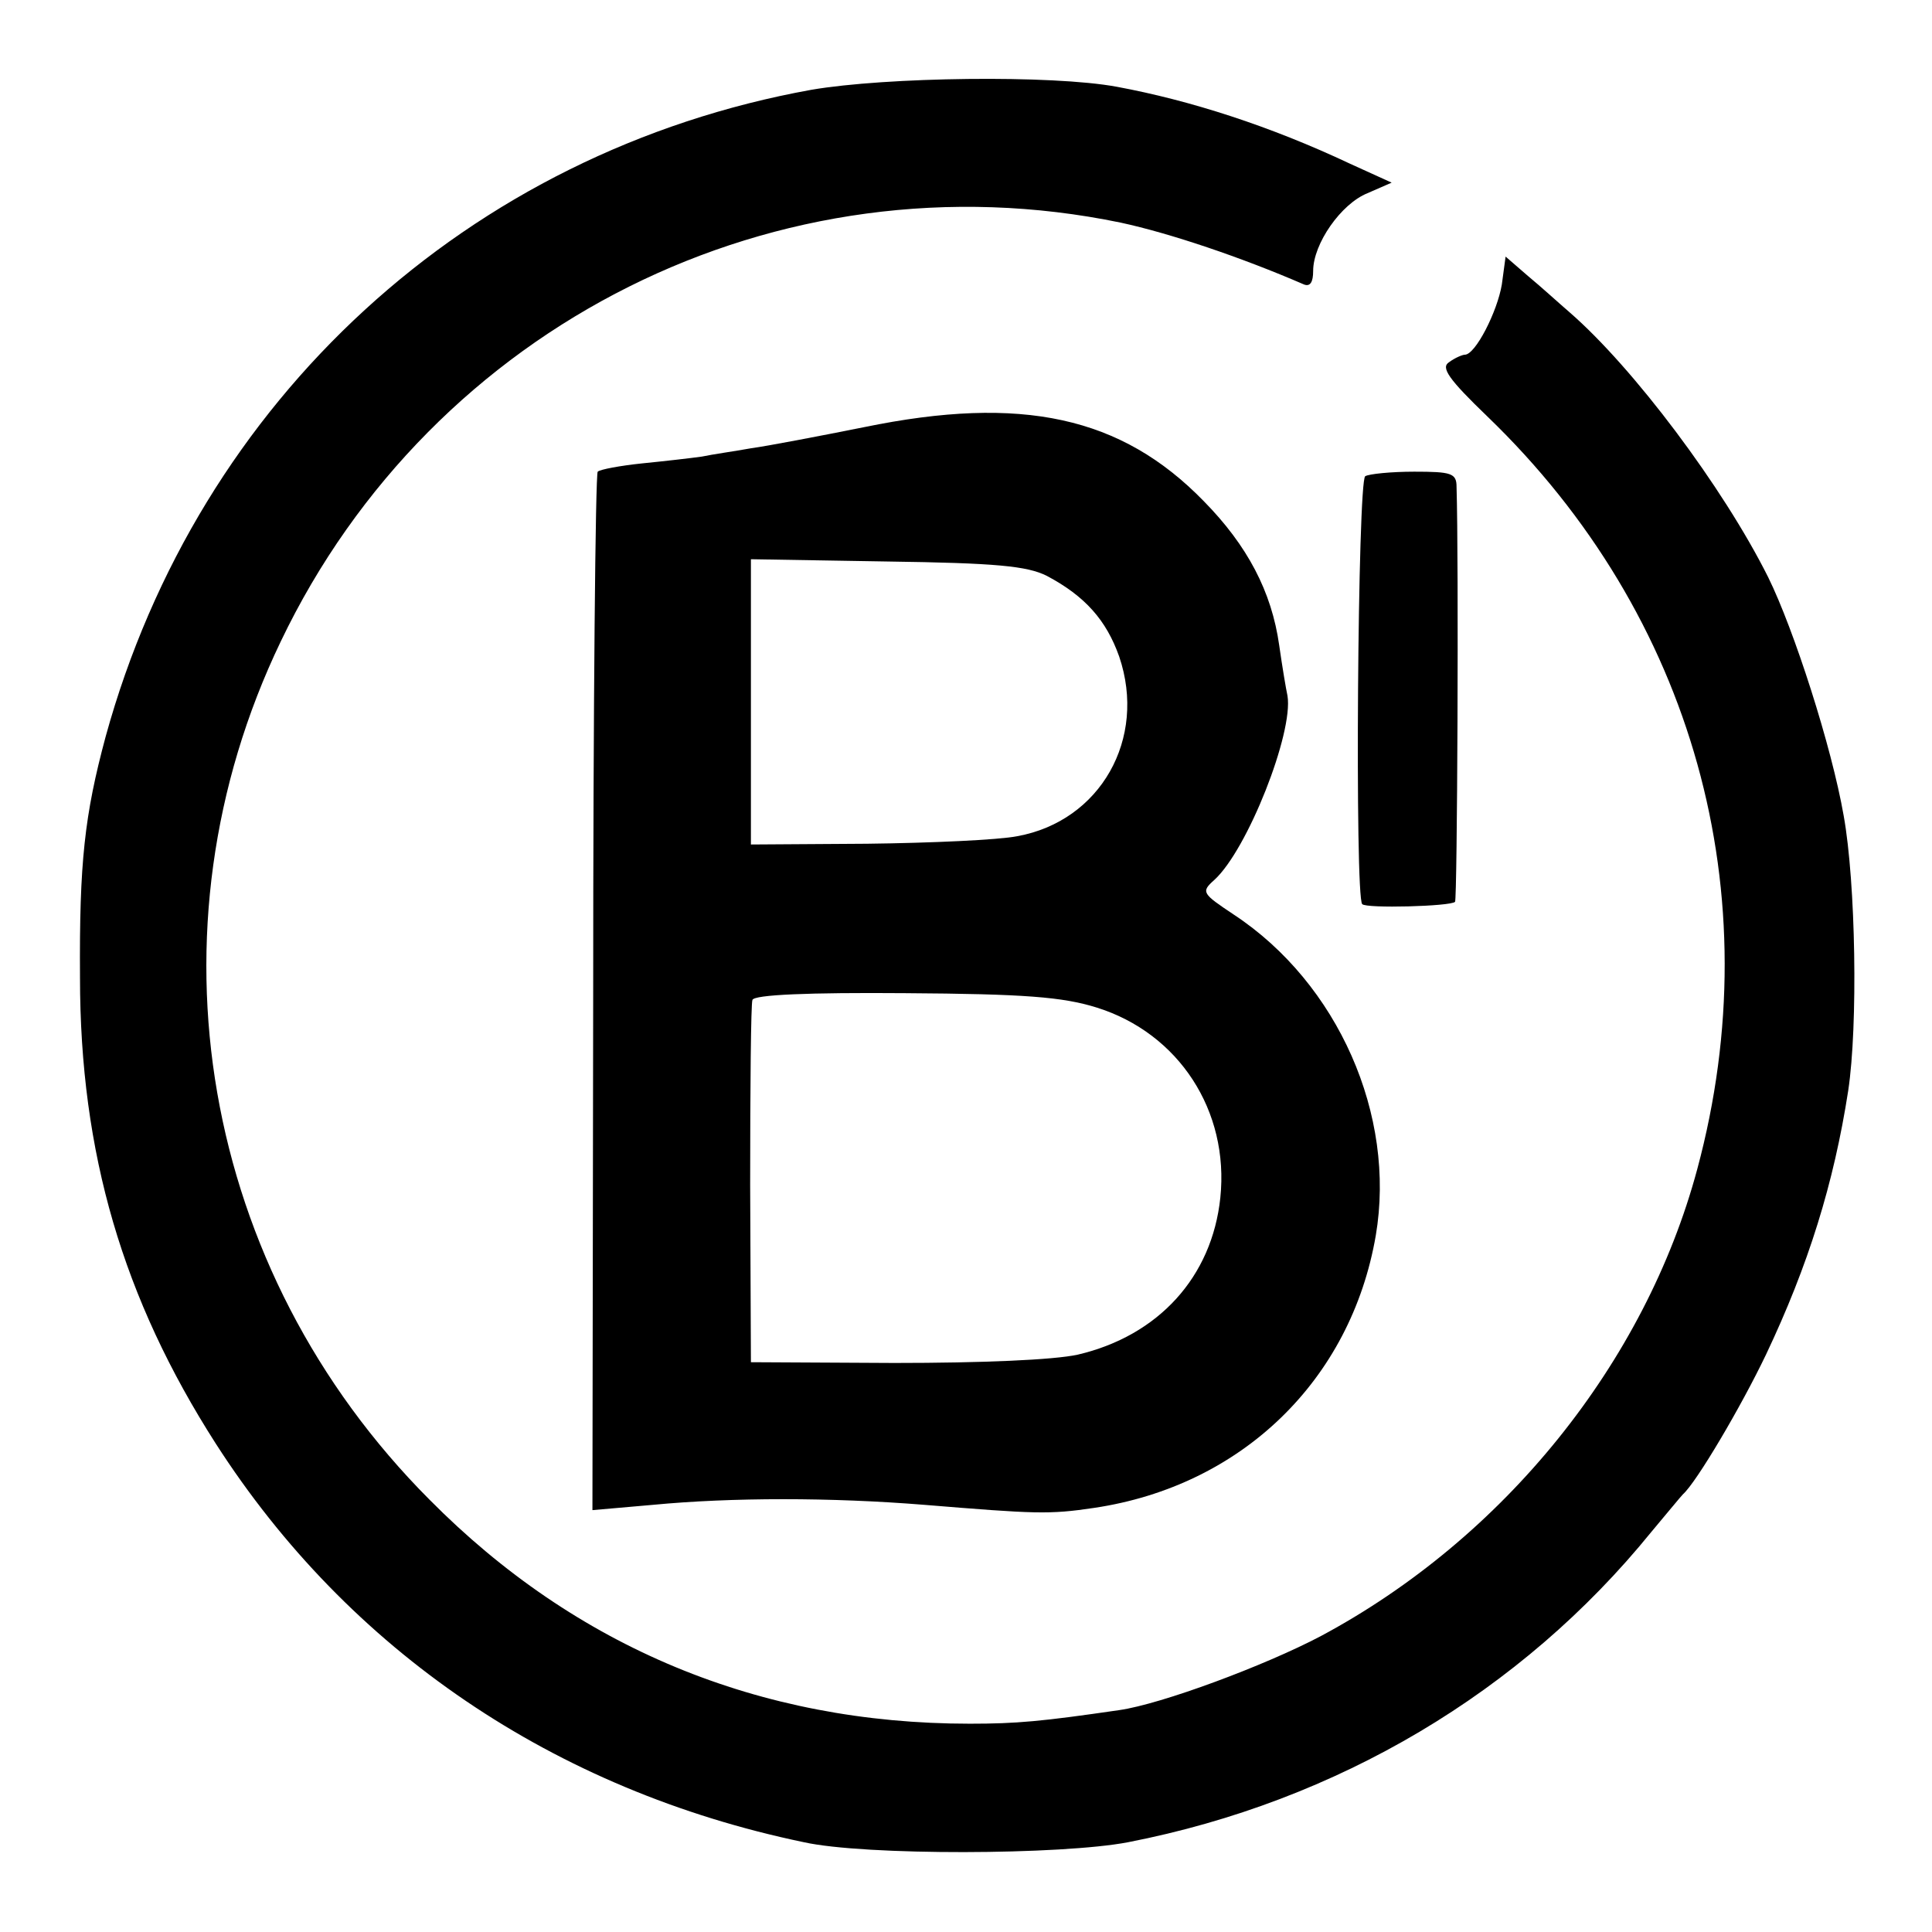 <?xml version="1.0" standalone="no"?>
<!DOCTYPE svg PUBLIC "-//W3C//DTD SVG 20010904//EN"
 "http://www.w3.org/TR/2001/REC-SVG-20010904/DTD/svg10.dtd">
<svg version="1.0" xmlns="http://www.w3.org/2000/svg"
 width="256pt" height="256pt" viewBox="0 0 256 256"
 preserveAspectRatio="xMidYMid meet">
<g transform="translate(0,256) scale(0.1,-0.1)"
fill="#000000" stroke="none">
<path d="M1075 2441 c-454 -82 -812 -410 -935 -857 -28 -104 -35 -167 -34
-319 0 -233 57 -426 180 -618 176 -274 448 -459 779 -528 81 -18 342 -17 430
0 277 54 521 199 693 411 21 25 39 47 42 50 18 16 77 116 110 185 56 118 90
227 109 350 13 86 10 275 -6 364 -16 92 -66 247 -100 316 -60 120 -179 278
-263 351 -14 12 -38 34 -55 48 l-30 26 -5 -37 c-6 -36 -35 -93 -49 -93 -3 0
-13 -4 -21 -10 -11 -7 -1 -22 51 -72 273 -263 376 -633 278 -997 -69 -257
-256 -489 -499 -619 -74 -39 -211 -90 -267 -98 -103 -15 -136 -18 -198 -18
-279 0 -522 101 -716 297 -303 304 -381 754 -197 1137 201 420 659 649 1113
555 65 -14 160 -46 243 -82 8 -3 12 3 12 18 0 36 37 89 72 103 l32 14 -55 25
c-106 50 -212 84 -309 102 -86 16 -306 13 -405 -4z"/>
<path d="M1145 1994 c-60 -12 -128 -25 -150 -28 -22 -4 -51 -8 -65 -11 -14 -2
-49 -6 -79 -9 -29 -3 -56 -8 -59 -11 -3 -3 -6 -314 -6 -691 l-1 -685 80 7
c105 10 236 10 360 0 147 -12 165 -13 225 -4 195 29 340 169 373 361 27 159
-50 334 -188 425 -42 28 -44 30 -26 46 44 40 105 195 97 244 -2 9 -7 39 -11
67 -10 71 -42 132 -100 191 -109 112 -241 141 -450 98z m242 -197 c51 -27 79
-59 96 -107 37 -109 -25 -218 -135 -238 -25 -5 -115 -9 -199 -10 l-154 -1 0
189 0 189 180 -3 c145 -2 186 -6 212 -19z m66 -572 c109 -34 176 -137 164
-252 -11 -105 -82 -183 -189 -208 -32 -7 -127 -11 -243 -11 l-190 1 -1 235 c0
129 1 240 3 245 2 7 75 10 202 9 159 -1 209 -5 254 -19z"/>
<path d="M1809 1929 c-10 -6 -14 -557 -4 -567 5 -6 117 -3 123 3 3 2 5 453 2
550 0 18 -7 20 -56 20 -31 0 -60 -3 -65 -6z"/>
</g>
</svg>
